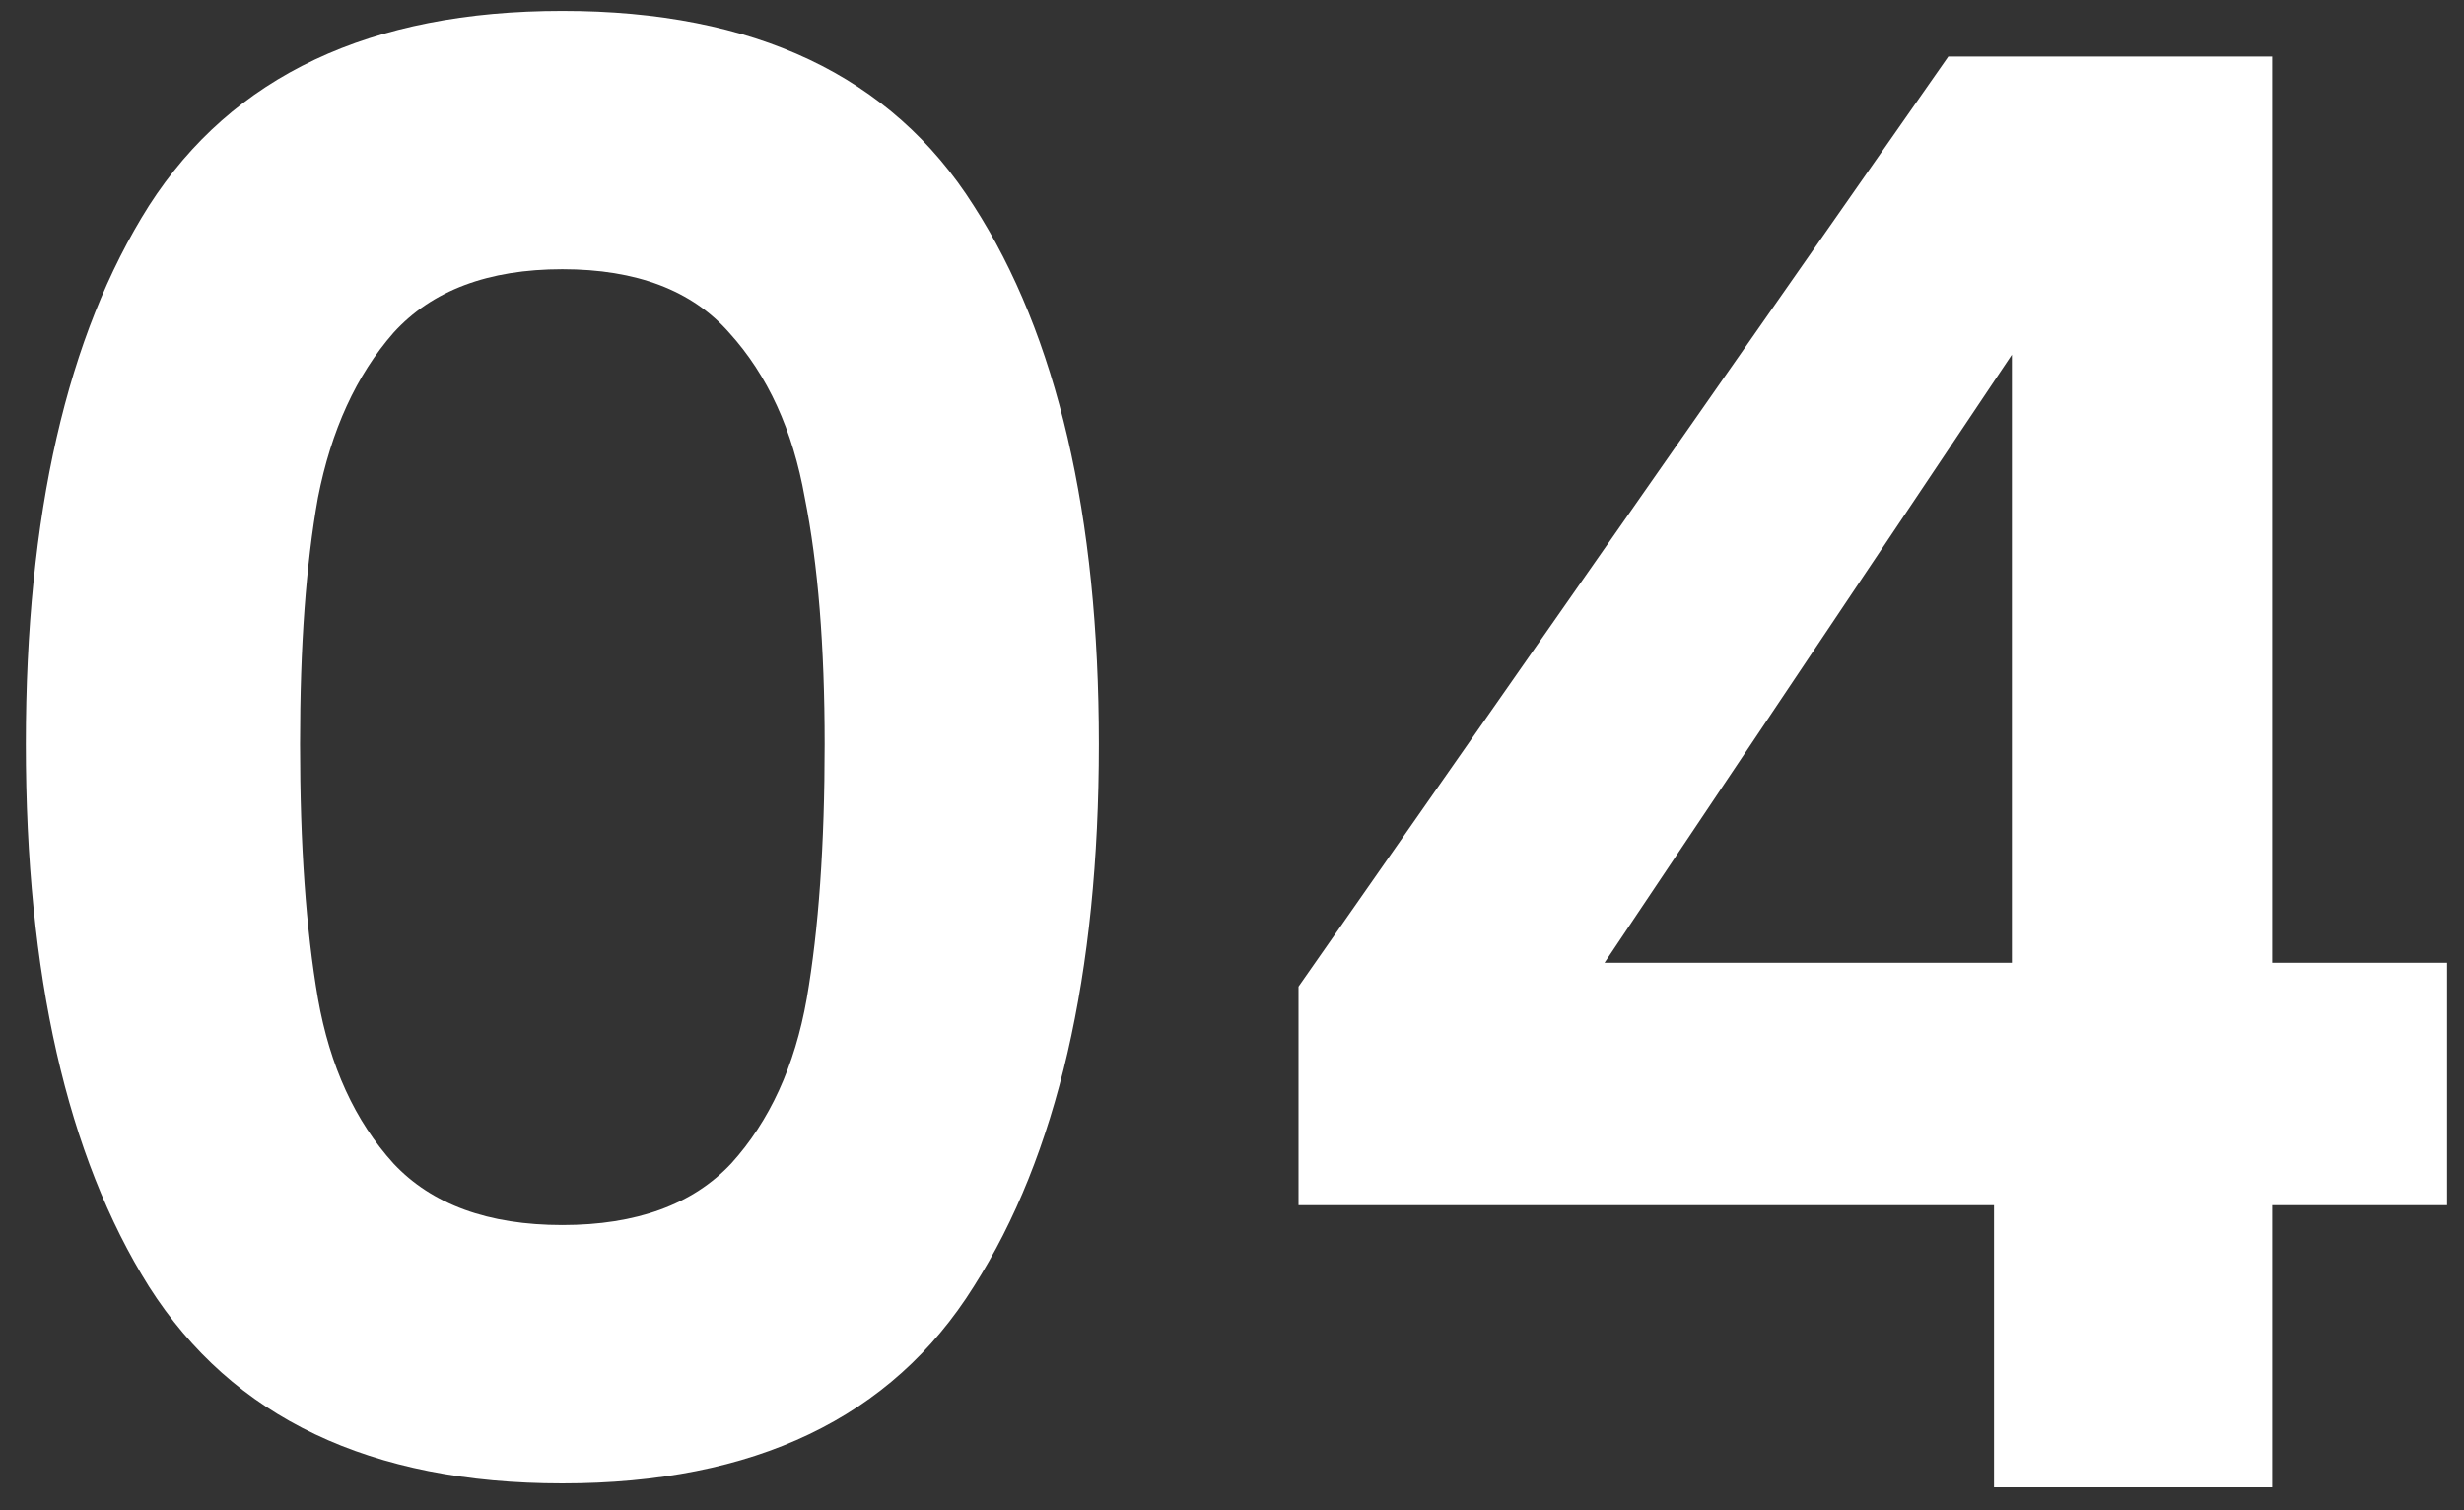 <svg xmlns="http://www.w3.org/2000/svg" width="62" height="38" viewBox="0 0 62 38" fill="none"><rect x="0" y="0" width="62" height="38" fill="#333333" stroke="none"/><path d="M0.65 18.724C0.65 12.957 1.683 8.44 3.75 5.174C5.85 1.907 9.317 0.274 14.15 0.274C18.983 0.274 22.433 1.907 24.5 5.174C26.6 8.44 27.65 12.957 27.65 18.724C27.65 24.524 26.6 29.074 24.5 32.374C22.433 35.674 18.983 37.324 14.15 37.324C9.317 37.324 5.85 35.674 3.75 32.374C1.683 29.074 0.65 24.524 0.65 18.724ZM20.75 18.724C20.75 16.257 20.583 14.191 20.25 12.524C19.95 10.824 19.317 9.44 18.35 8.374C17.417 7.307 16.017 6.774 14.15 6.774C12.283 6.774 10.867 7.307 9.9 8.374C8.967 9.44 8.333 10.824 8 12.524C7.7 14.191 7.55 16.257 7.55 18.724C7.55 21.257 7.7 23.39 8 25.124C8.3 26.824 8.933 28.207 9.9 29.274C10.867 30.307 12.283 30.824 14.15 30.824C16.017 30.824 17.433 30.307 18.4 29.274C19.367 28.207 20 26.824 20.3 25.124C20.6 23.39 20.75 21.257 20.75 18.724ZM32.674 30.324V24.824L49.024 1.424H57.174V24.224H61.574V30.324H57.174V37.424H50.174V30.324H32.674ZM50.624 8.924L40.374 24.224H50.624V8.924Z" fill="white"></path></svg>